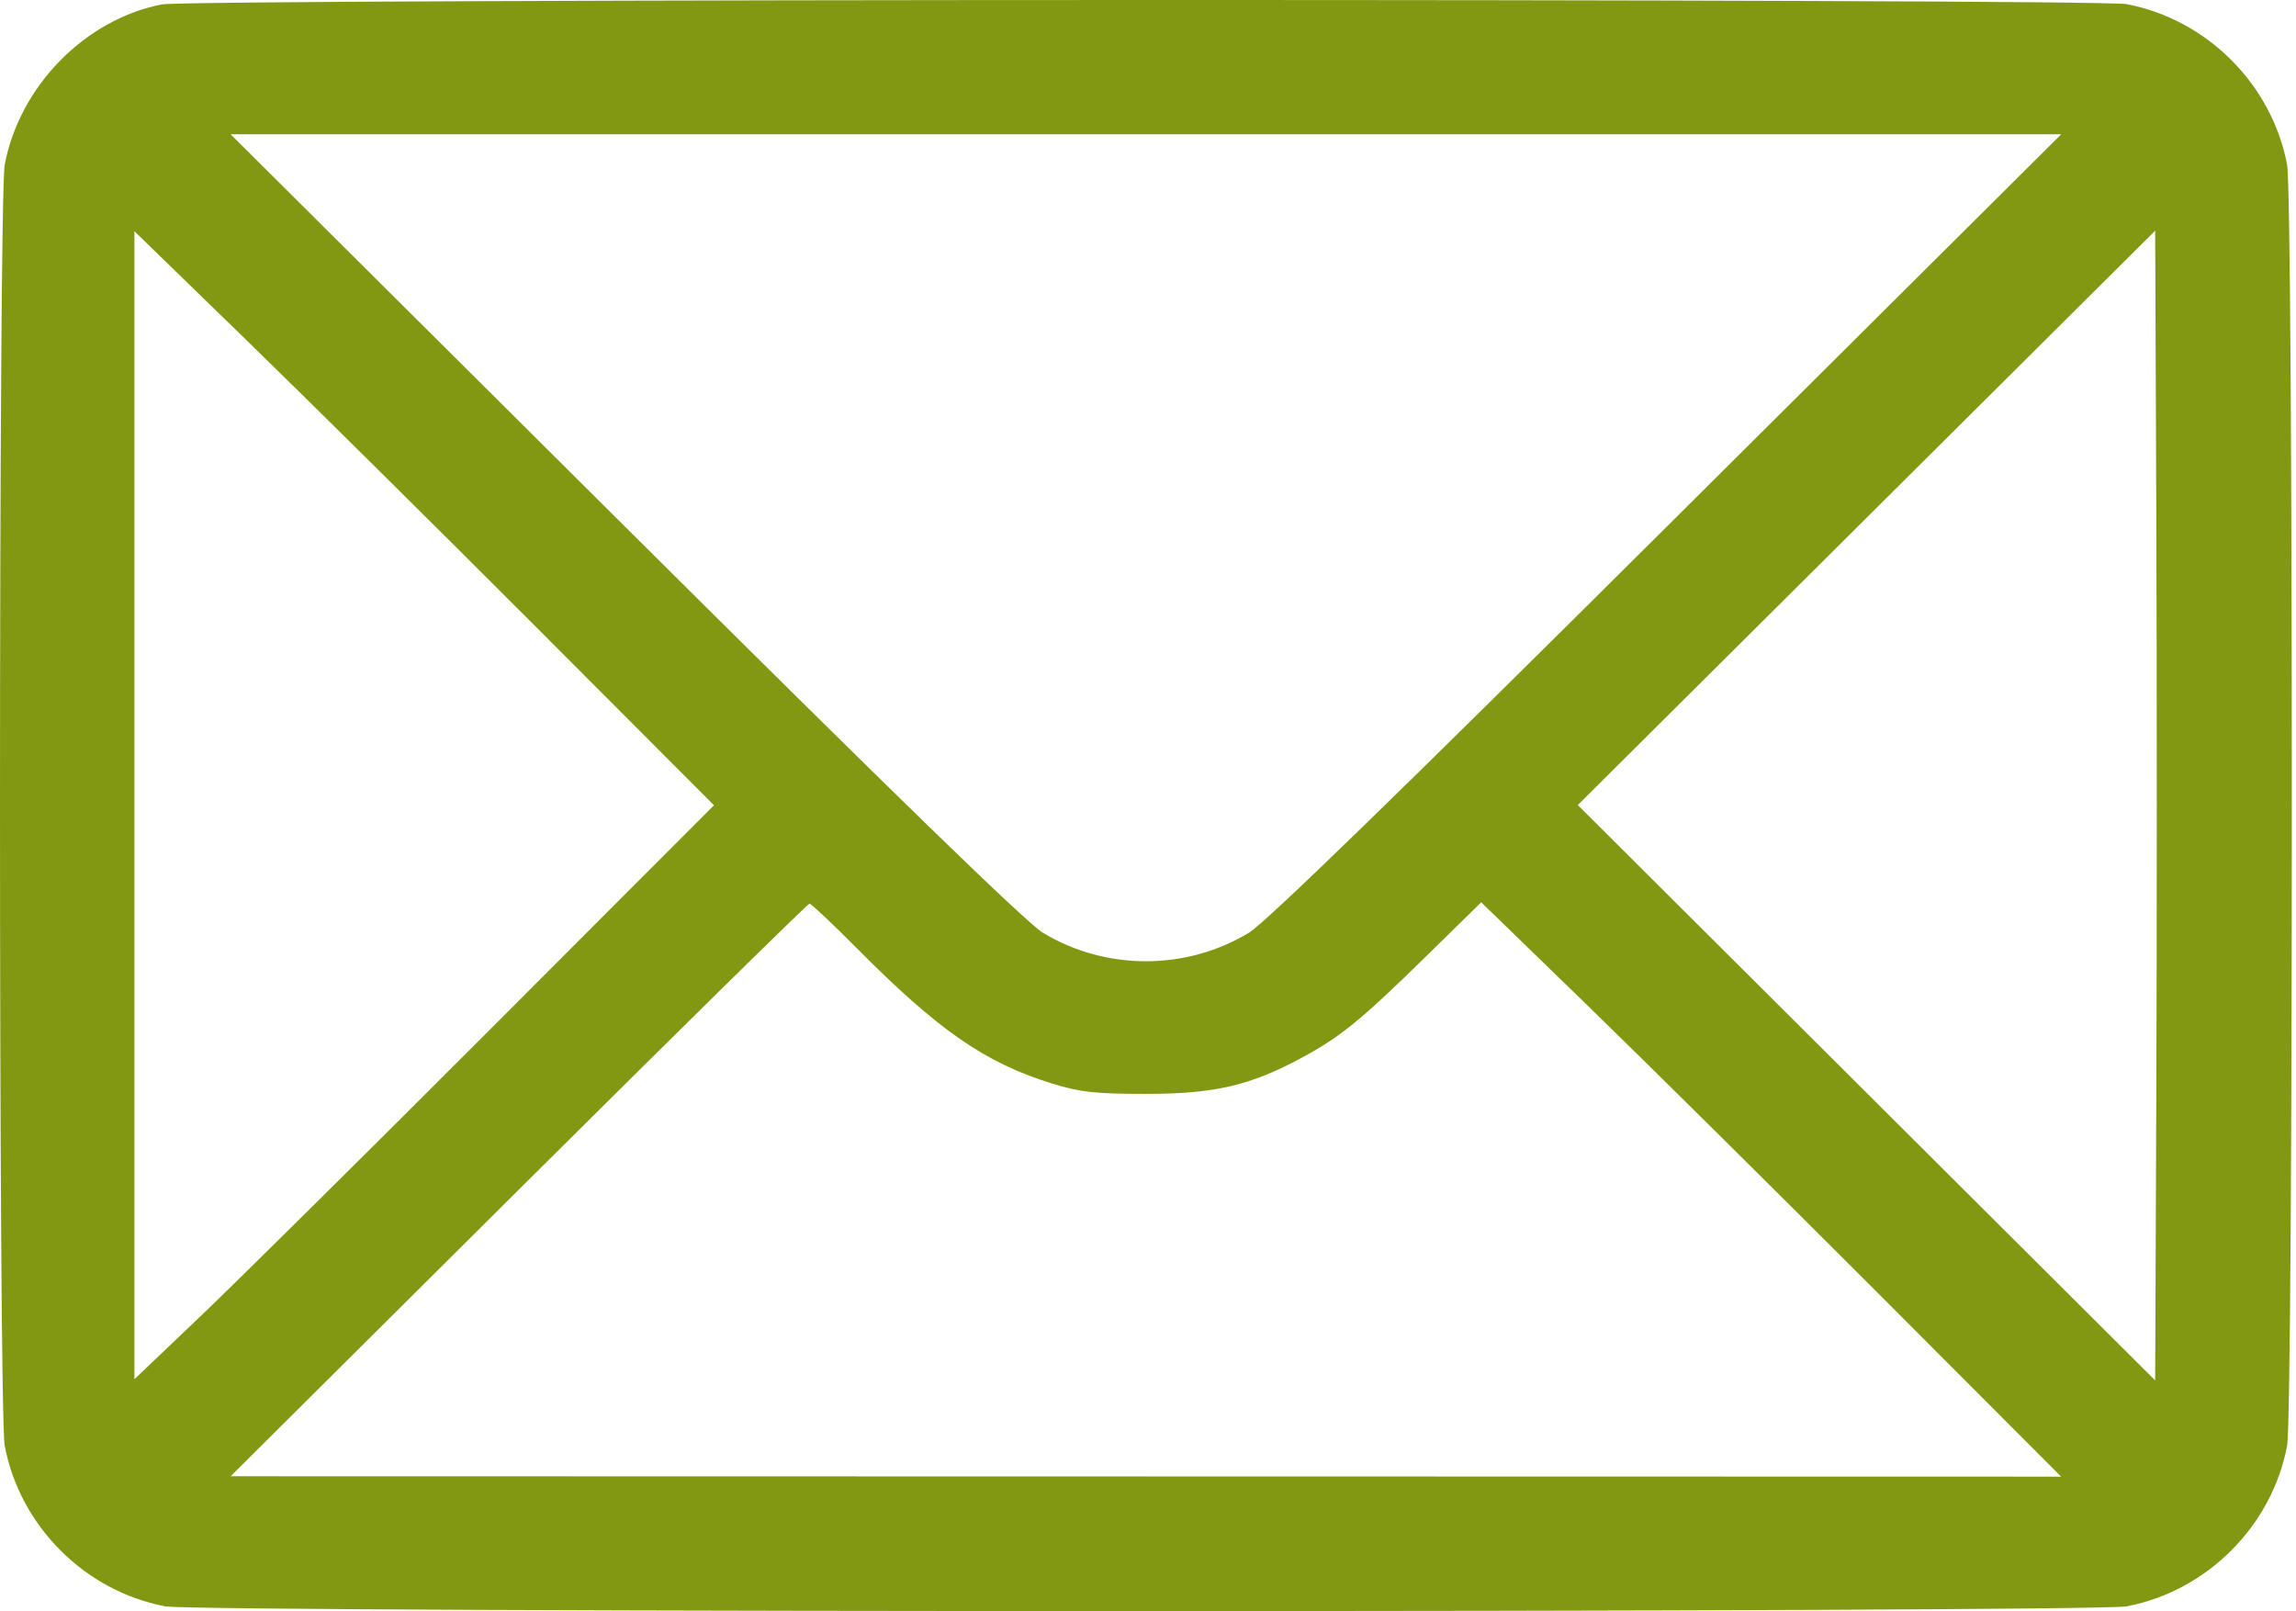 <?xml version="1.0" encoding="UTF-8"?> <svg xmlns="http://www.w3.org/2000/svg" width="513" height="360" viewBox="0 0 513 360" fill="none"><path fill-rule="evenodd" clip-rule="evenodd" d="M36.14 0.984C18.973 4.355 4.38 19.248 1.053 36.793C-0.351 44.193 -0.351 315.611 1.053 323.011C4.459 340.971 18.963 355.475 36.923 358.881C44.367 360.293 467.697 360.293 475.141 358.881C493.101 355.475 507.605 340.971 511.011 323.011C512.415 315.611 512.415 44.193 511.011 36.793C507.605 18.833 493.101 4.329 475.141 0.923C468.447 -0.347 42.614 -0.288 36.14 0.984ZM372.549 117.523C312.581 177.174 282.809 206.105 279.049 208.385C265.035 216.88 247.029 216.88 233.015 208.385C229.255 206.105 199.483 177.174 139.515 117.523L51.532 30.006H256.032H460.532L372.549 117.523ZM119.528 139.838L159.524 179.903L109.528 229.967C82.03 257.502 52.894 286.354 44.782 294.082L30.032 308.132V179.898V51.664L54.782 75.718C68.395 88.948 97.53 117.802 119.528 139.838ZM481.789 244.152L481.532 308.402L417.032 244.131L352.532 179.859L417.032 115.702L481.532 51.545L481.789 115.724C481.931 151.022 481.931 208.814 481.789 244.152ZM191.551 211.96C209.648 230.197 220.133 237.457 235.032 242.067C241.31 244.01 244.732 244.388 256.032 244.388C271.406 244.388 279.425 242.516 291.032 236.221C299.628 231.558 304.169 227.844 318.741 213.556L330.95 201.585L354.741 224.679C367.826 237.38 396.98 266.252 419.527 288.837L460.523 329.902L256.027 329.859L51.532 329.816L115.841 265.859C151.211 230.683 180.47 201.902 180.86 201.902C181.25 201.902 186.061 206.428 191.551 211.96Z" fill="#839812"></path></svg> 
